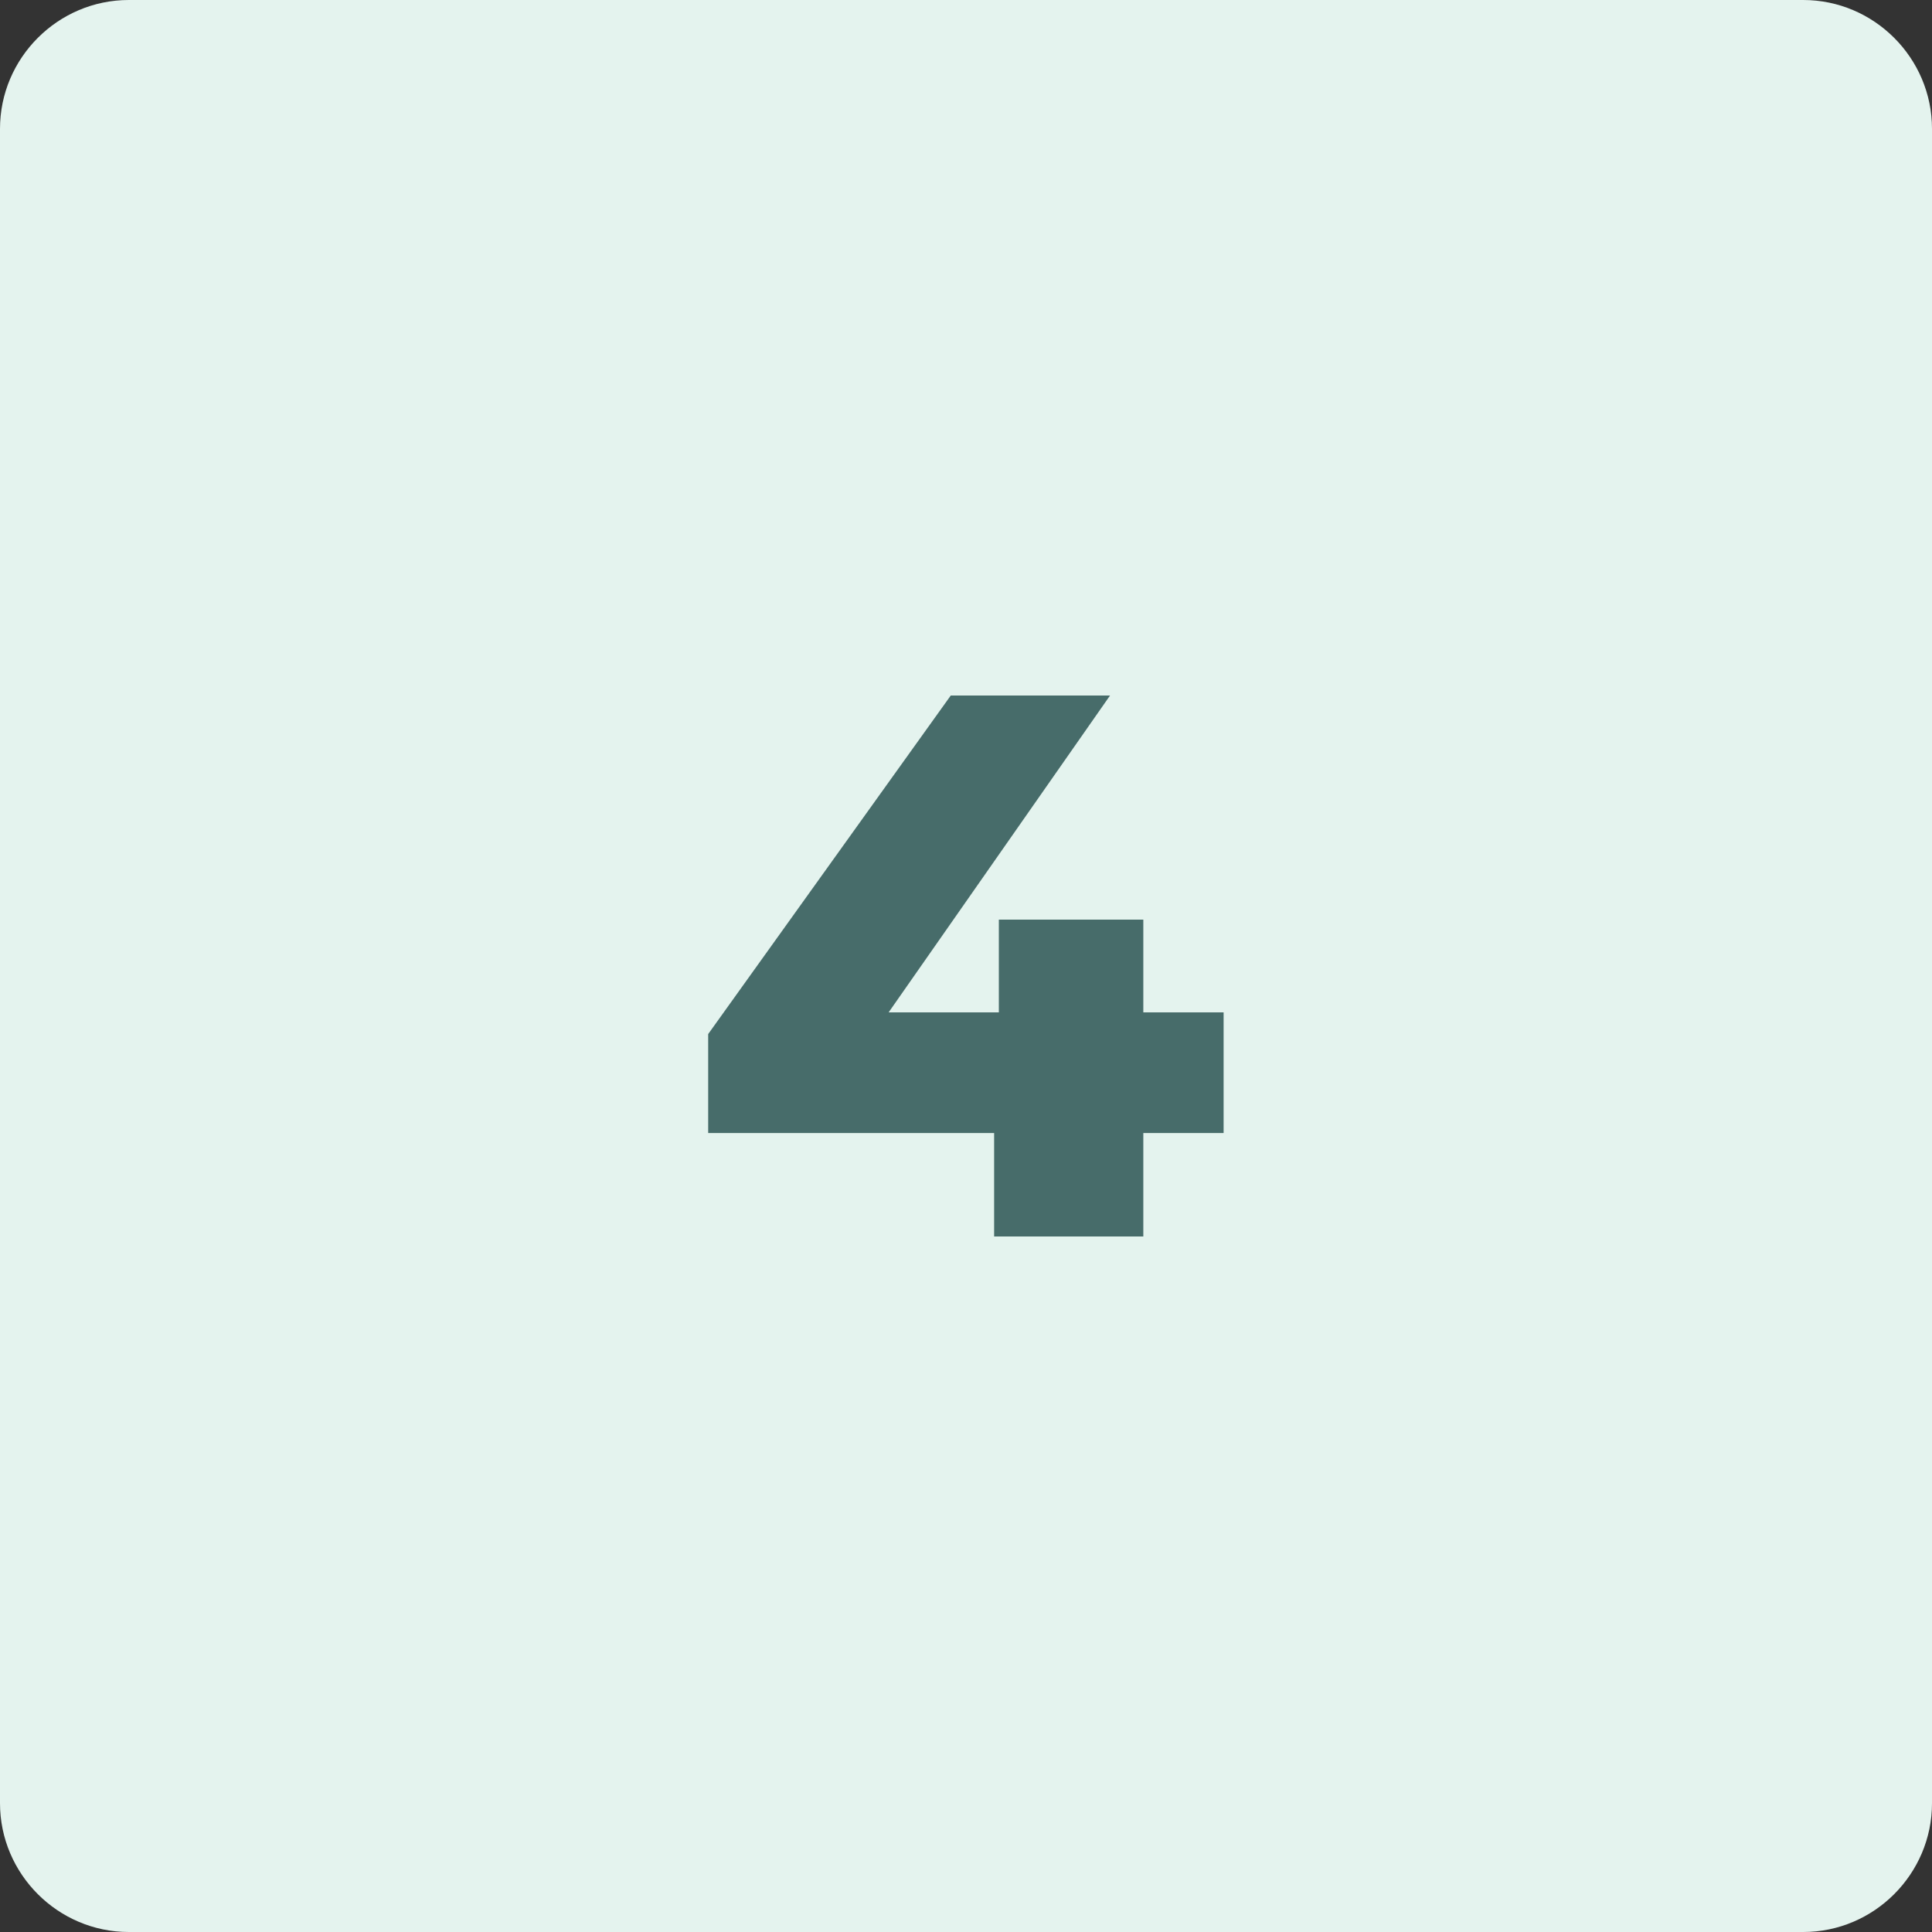 <?xml version="1.0" encoding="UTF-8"?>
<svg id="Layer_1" data-name="Layer 1" xmlns="http://www.w3.org/2000/svg" viewBox="0 0 90 90">
  <rect x="0" y="0" width="90" height="90" fill="#333333" stroke="none"/>
  <defs>
    <style>
      .cls-1 {
        fill: #476c6a;
      }

      .cls-2 {
        fill: #e4f3ee;
      }
    </style>
  </defs>
  <path id="bg_camping" data-name="bg camping" class="cls-2" d="M84,90H6c-3.3,0-6-2.7-6-6V6C0,2.7,2.7,0,6,0h78c3.3,0,6,2.7,6,6v78c0,3.3-2.7,6-6,6Z"/>
  <path class="cls-1" d="M32.99,52.78v-4.61l11.3-15.77h7.42l-11.02,15.77-3.38-1.01h19.69v5.62h-24.01ZM46.31,57.6v-4.82l.22-5.62v-4.32h6.73v14.76h-6.95Z"/>
</svg>